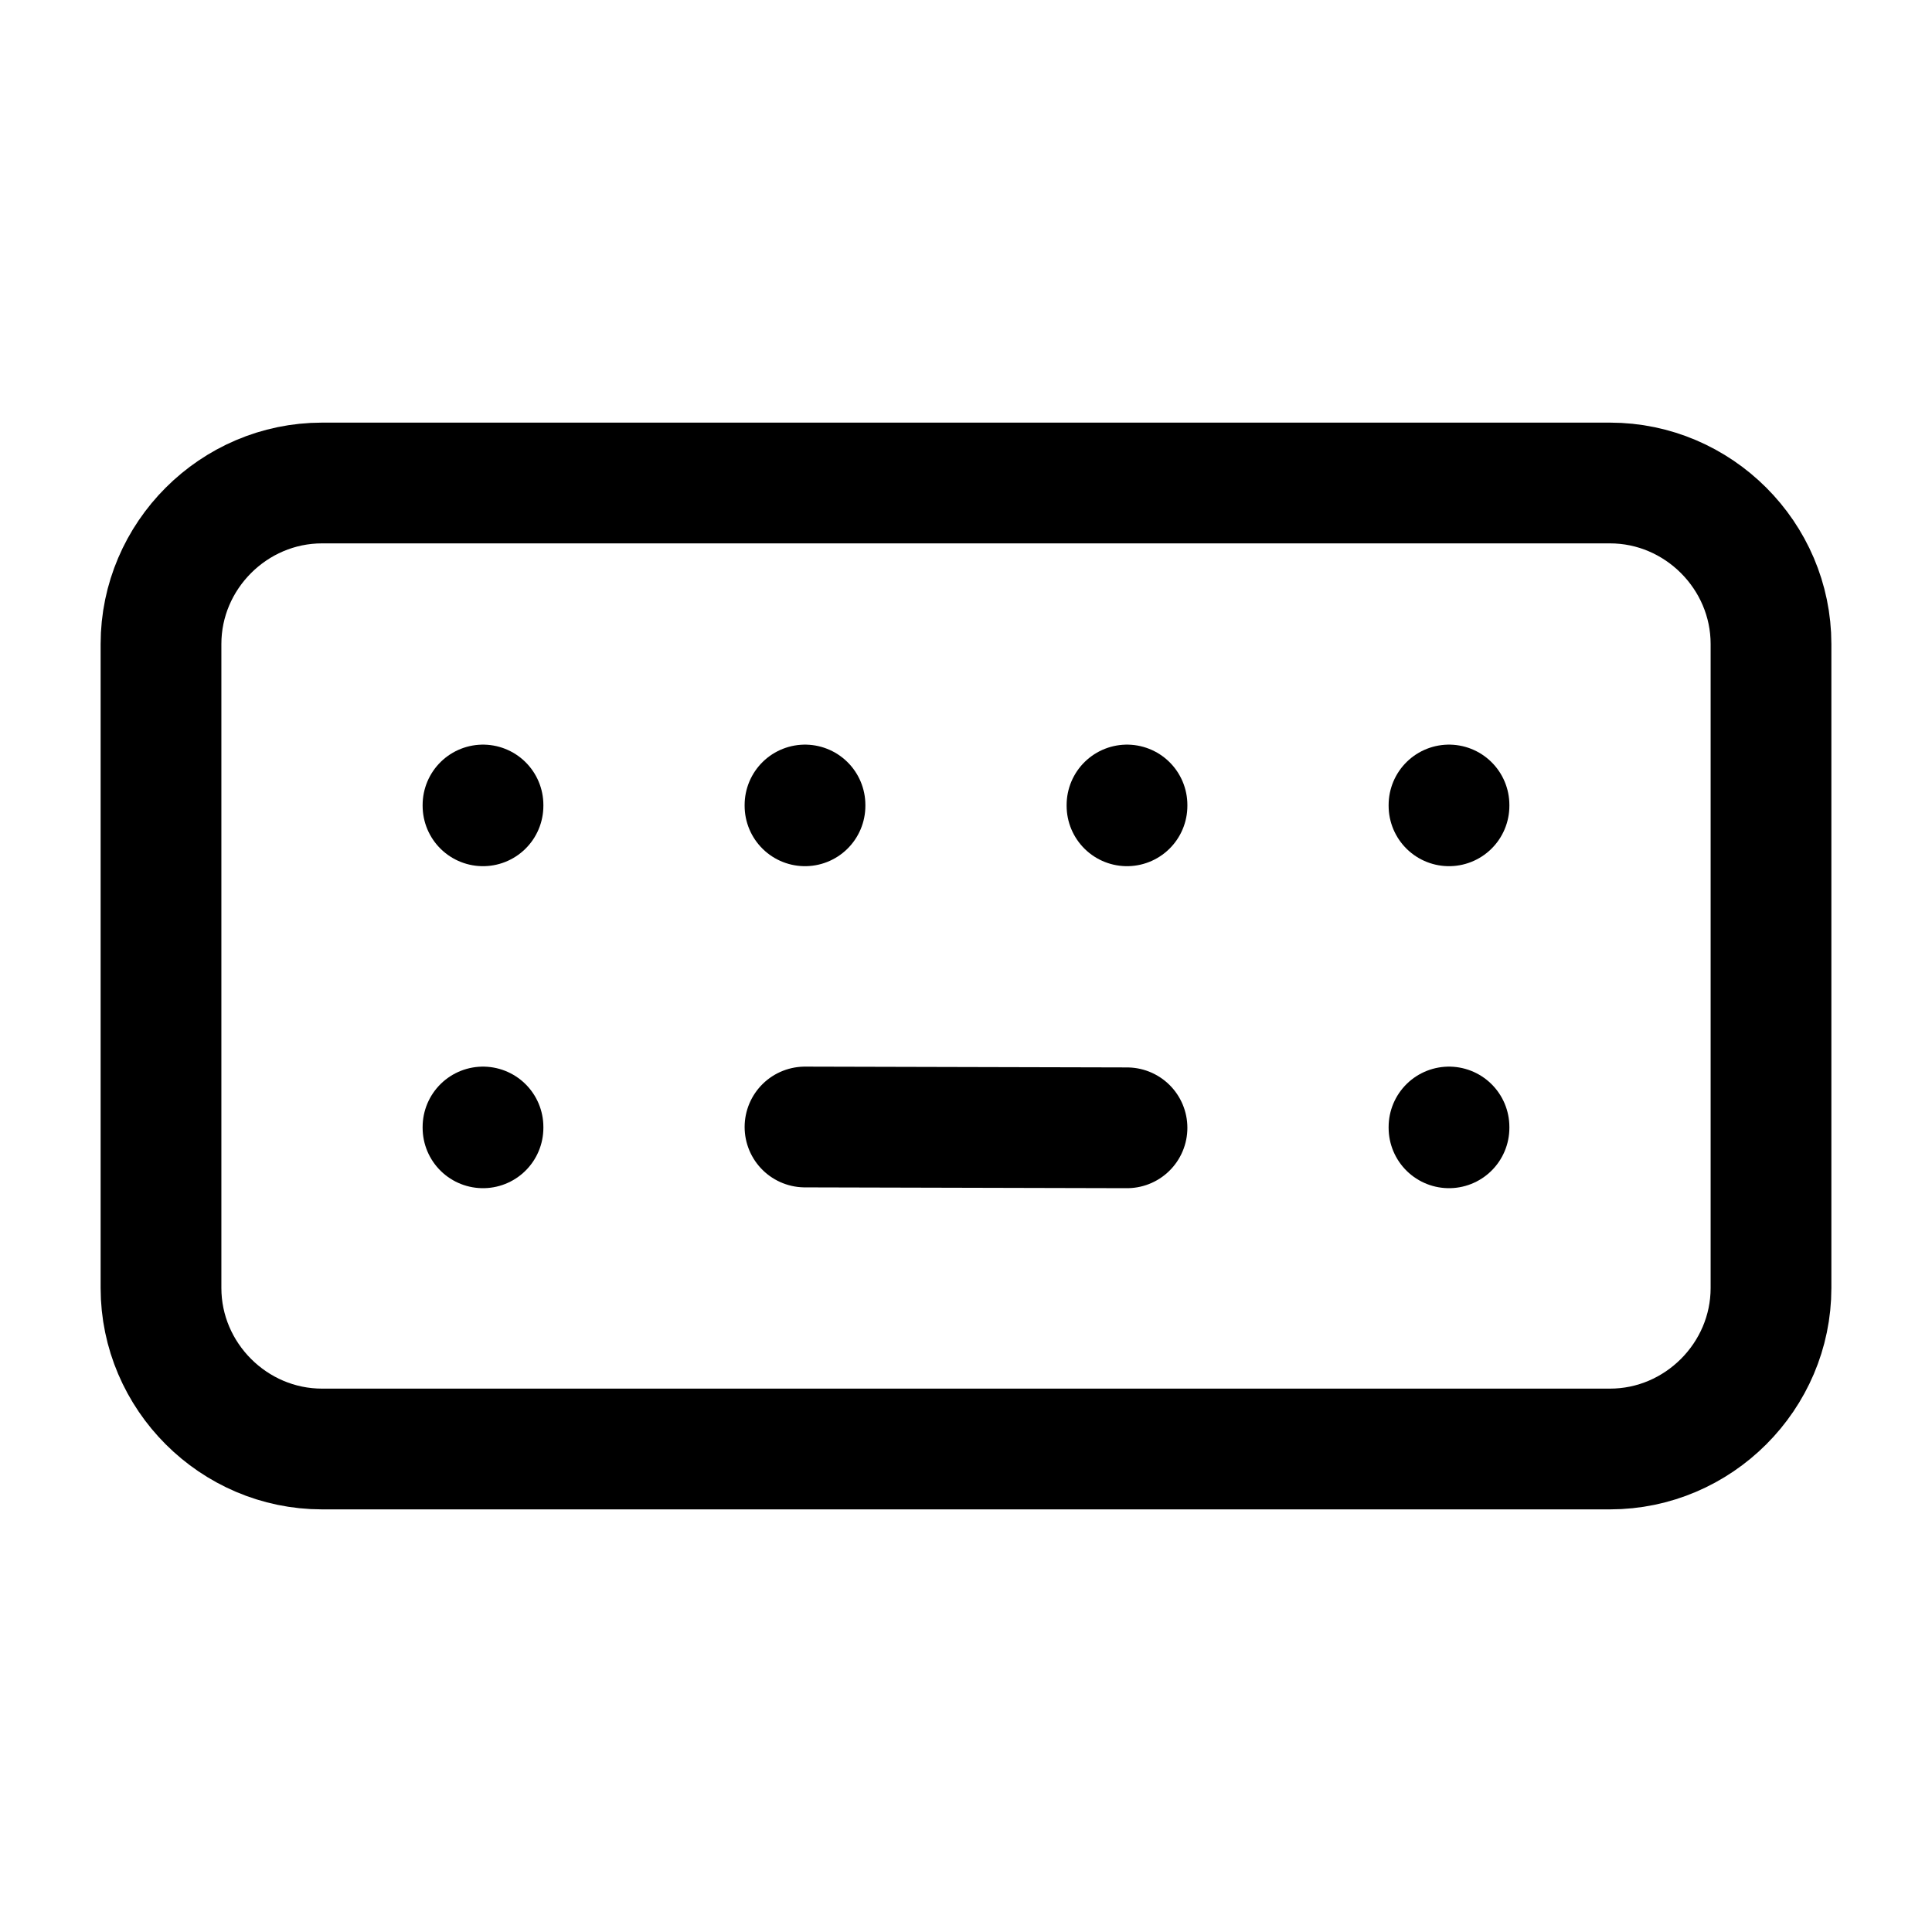 <?xml version="1.0" encoding="UTF-8" standalone="no"?>
<!DOCTYPE svg PUBLIC "-//W3C//DTD SVG 1.1//EN" "http://www.w3.org/Graphics/SVG/1.1/DTD/svg11.dtd">
<svg width="100%" height="100%" viewBox="0 0 24 24" version="1.1" xmlns="http://www.w3.org/2000/svg" xmlns:xlink="http://www.w3.org/1999/xlink" xml:space="preserve" xmlns:serif="http://www.serif.com/" style="fill-rule:evenodd;clip-rule:evenodd;stroke-linecap:round;stroke-linejoin:round;">
    <rect id="rect1" x="0" y="0" width="24" height="24" style="fill:none;"/>
    <path id="path1" d="M2,8C2,6.903 2.903,6 4,6L20,6C21.097,6 22,6.903 22,8L22,16C22,17.097 21.097,18 20,18L4,18C2.903,18 2,17.097 2,16L2,8Z" style="fill:none;fill-rule:nonzero;stroke:black;stroke-width:1.5px;"/>
    <path id="path2" d="M6,10L6,10.01" style="fill:none;fill-rule:nonzero;stroke:black;stroke-width:1.5px;"/>
    <path id="path3" d="M10,10L10,10.01" style="fill:none;fill-rule:nonzero;stroke:black;stroke-width:1.5px;"/>
    <path id="path4" d="M14,10L14,10.01" style="fill:none;fill-rule:nonzero;stroke:black;stroke-width:1.5px;"/>
    <path id="path5" d="M18,10L18,10.01" style="fill:none;fill-rule:nonzero;stroke:black;stroke-width:1.5px;"/>
    <path id="path6" d="M6,14L6,14.01" style="fill:none;fill-rule:nonzero;stroke:black;stroke-width:1.5px;"/>
    <path id="path7" d="M18,14L18,14.01" style="fill:none;fill-rule:nonzero;stroke:black;stroke-width:1.5px;"/>
    <path id="path8" d="M10,14L14,14.01" style="fill:none;fill-rule:nonzero;stroke:black;stroke-width:1.5px;"/>
</svg>
